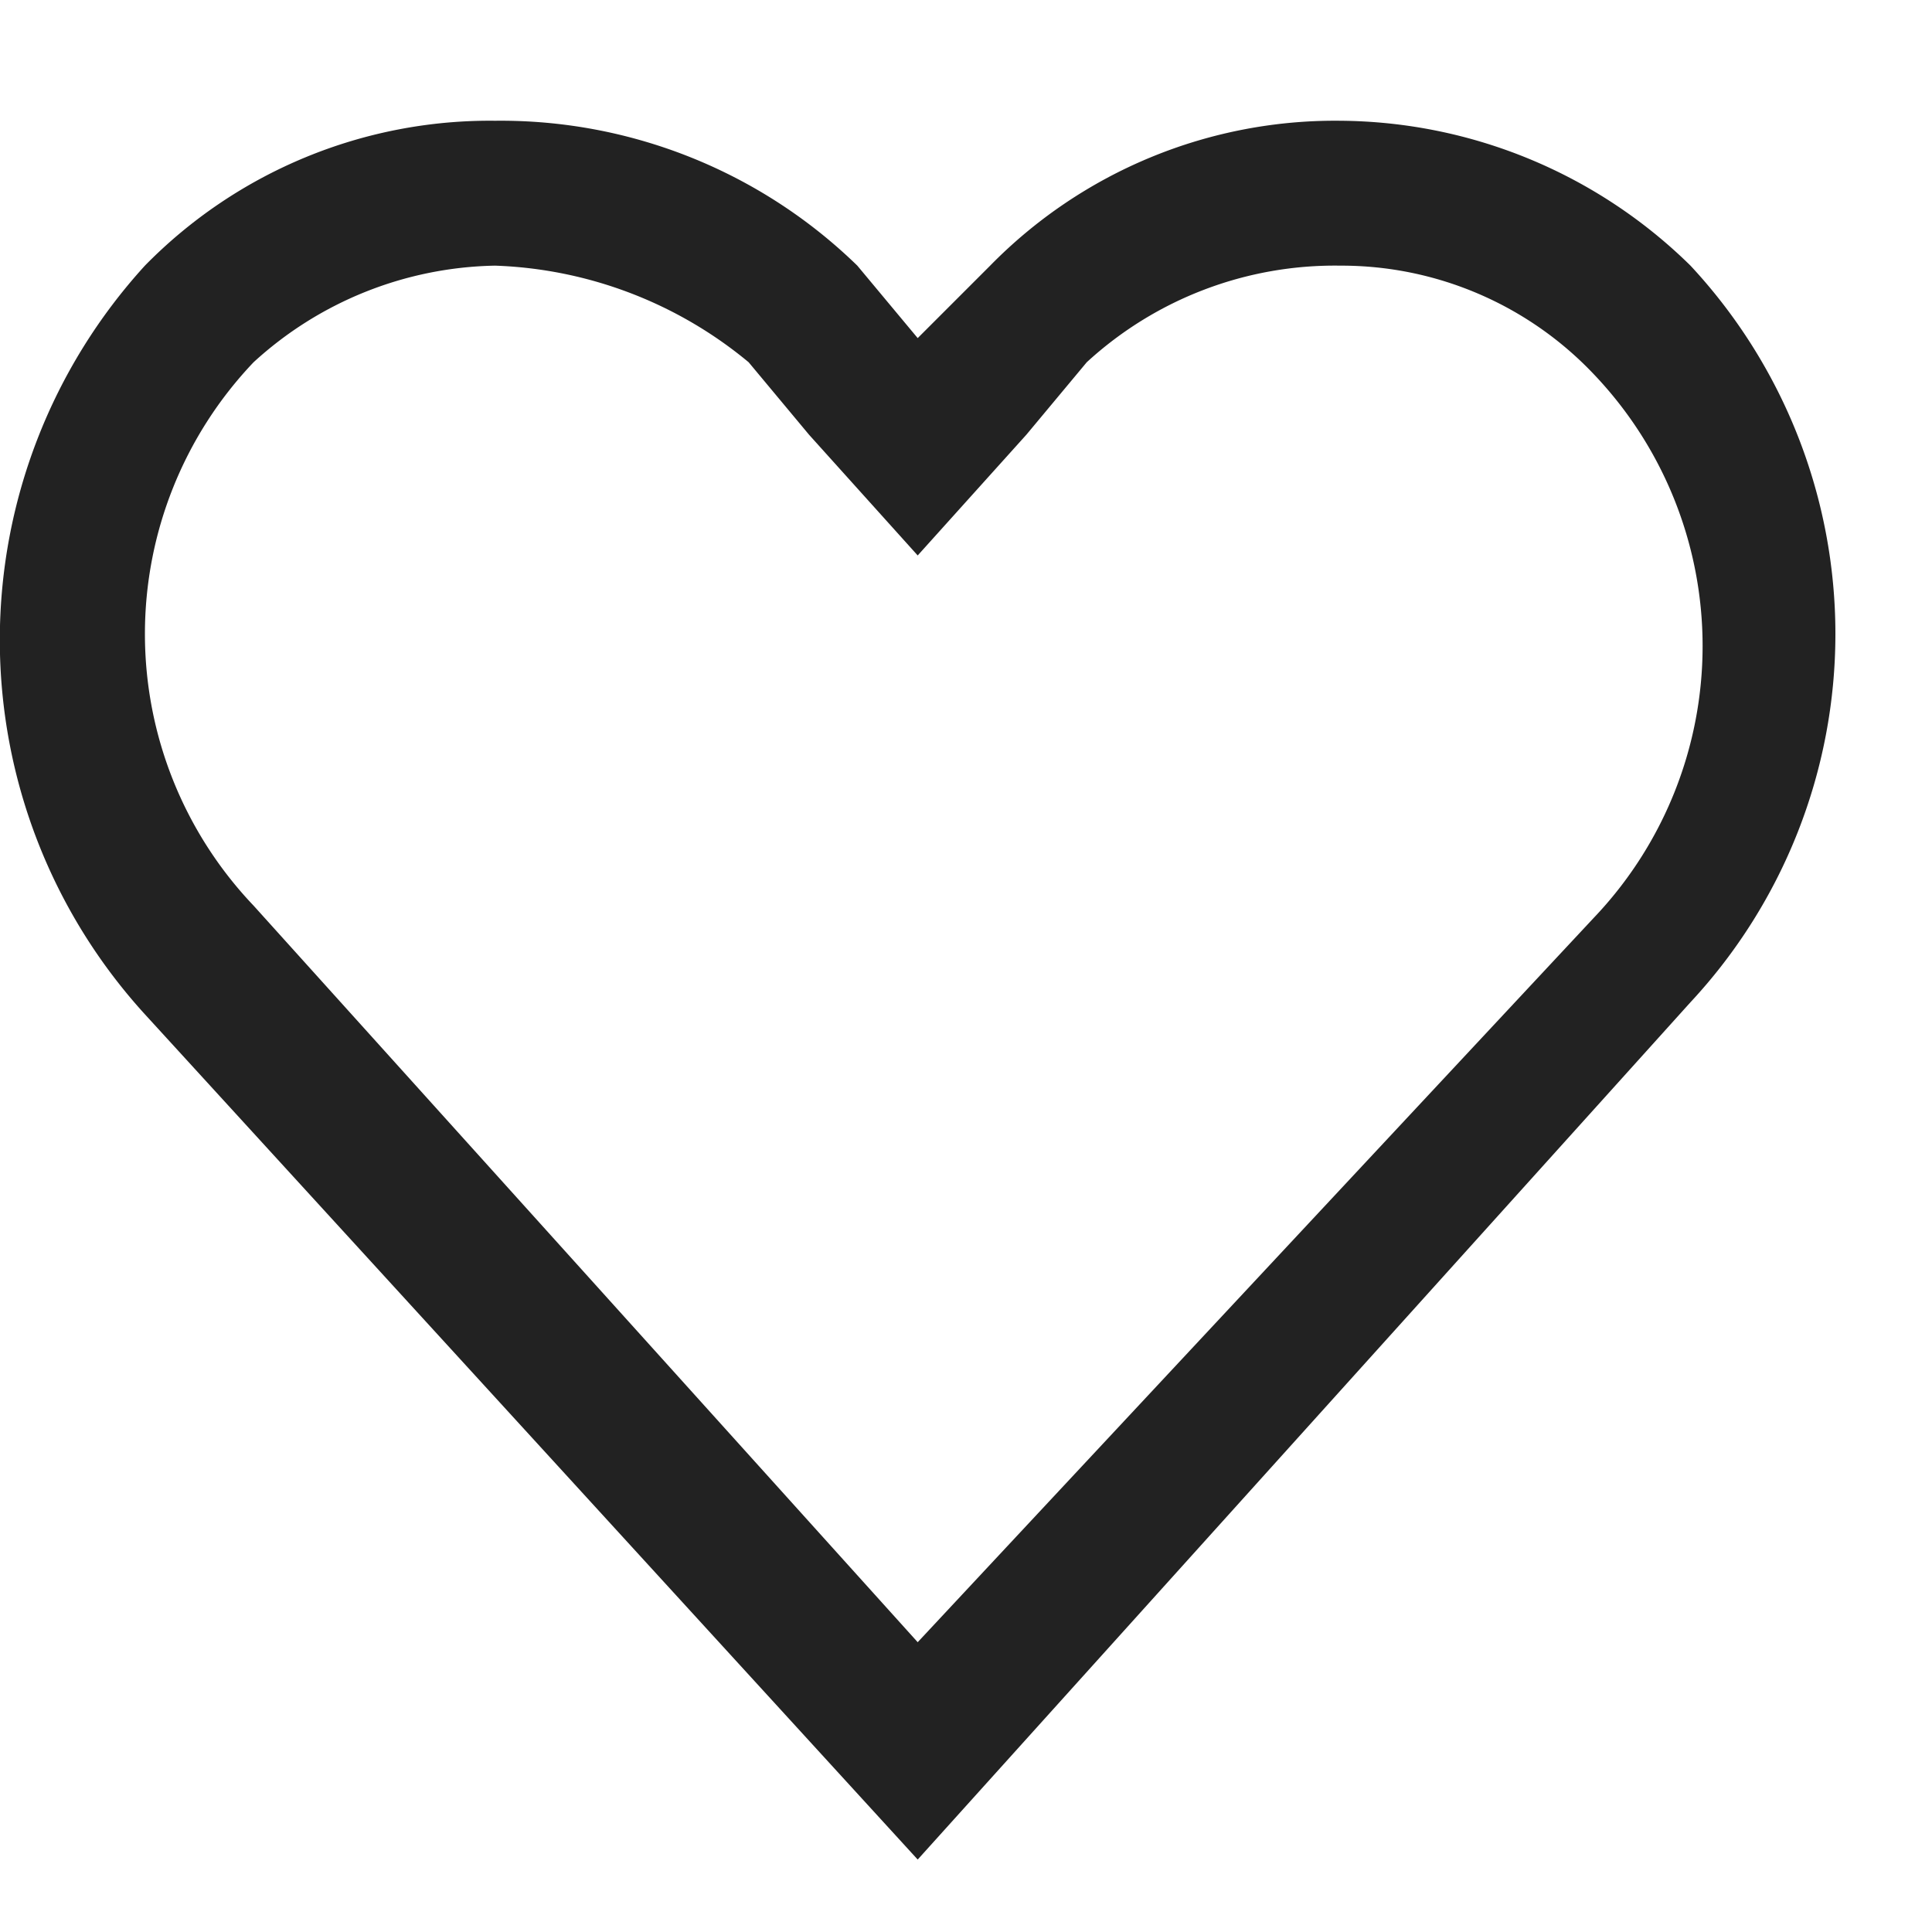 <svg class="header-navigation-wishlist-icon" data-name="Group 70" xmlns="http://www.w3.org/2000/svg" width="16" height="16" viewBox="0 0 16 16">
                        <g id="wishlist_unf_hn_DARK" transform="translate(0 1)">
                            <g id="XMLID_4_">
                                <path id="XMLID_6_" d="M11.5,2a2.878,2.878,0,0,1,2.1.9,3.262,3.262,0,0,1,0,4.5L8,13.4,2.5,7.3a3.263,3.263,0,0,1,0-4.5,3.039,3.039,0,0,1,2-.8,3.473,3.473,0,0,1,2.1.8l.5.6.9,1,.9-1,.5-.6A3.037,3.037,0,0,1,11.5,2m0-1.2A4,4,0,0,0,8.6,2L8,2.6,7.5,2A4.234,4.234,0,0,0,4.5.8,4,4,0,0,0,1.6,2a4.6,4.6,0,0,0,0,6.2l6.4,7,6.4-7.1a4.476,4.476,0,0,0,0-6.1A4.175,4.175,0,0,0,11.5.8Z" transform="translate(-0.4 -0.8)" fill="#222"></path>
                            </g>
                        </g>
                        <rect id="Rectangle_5" data-name="Rectangle 5" width="16" height="16" fill="#fff" opacity="0"></rect>
                    </svg>